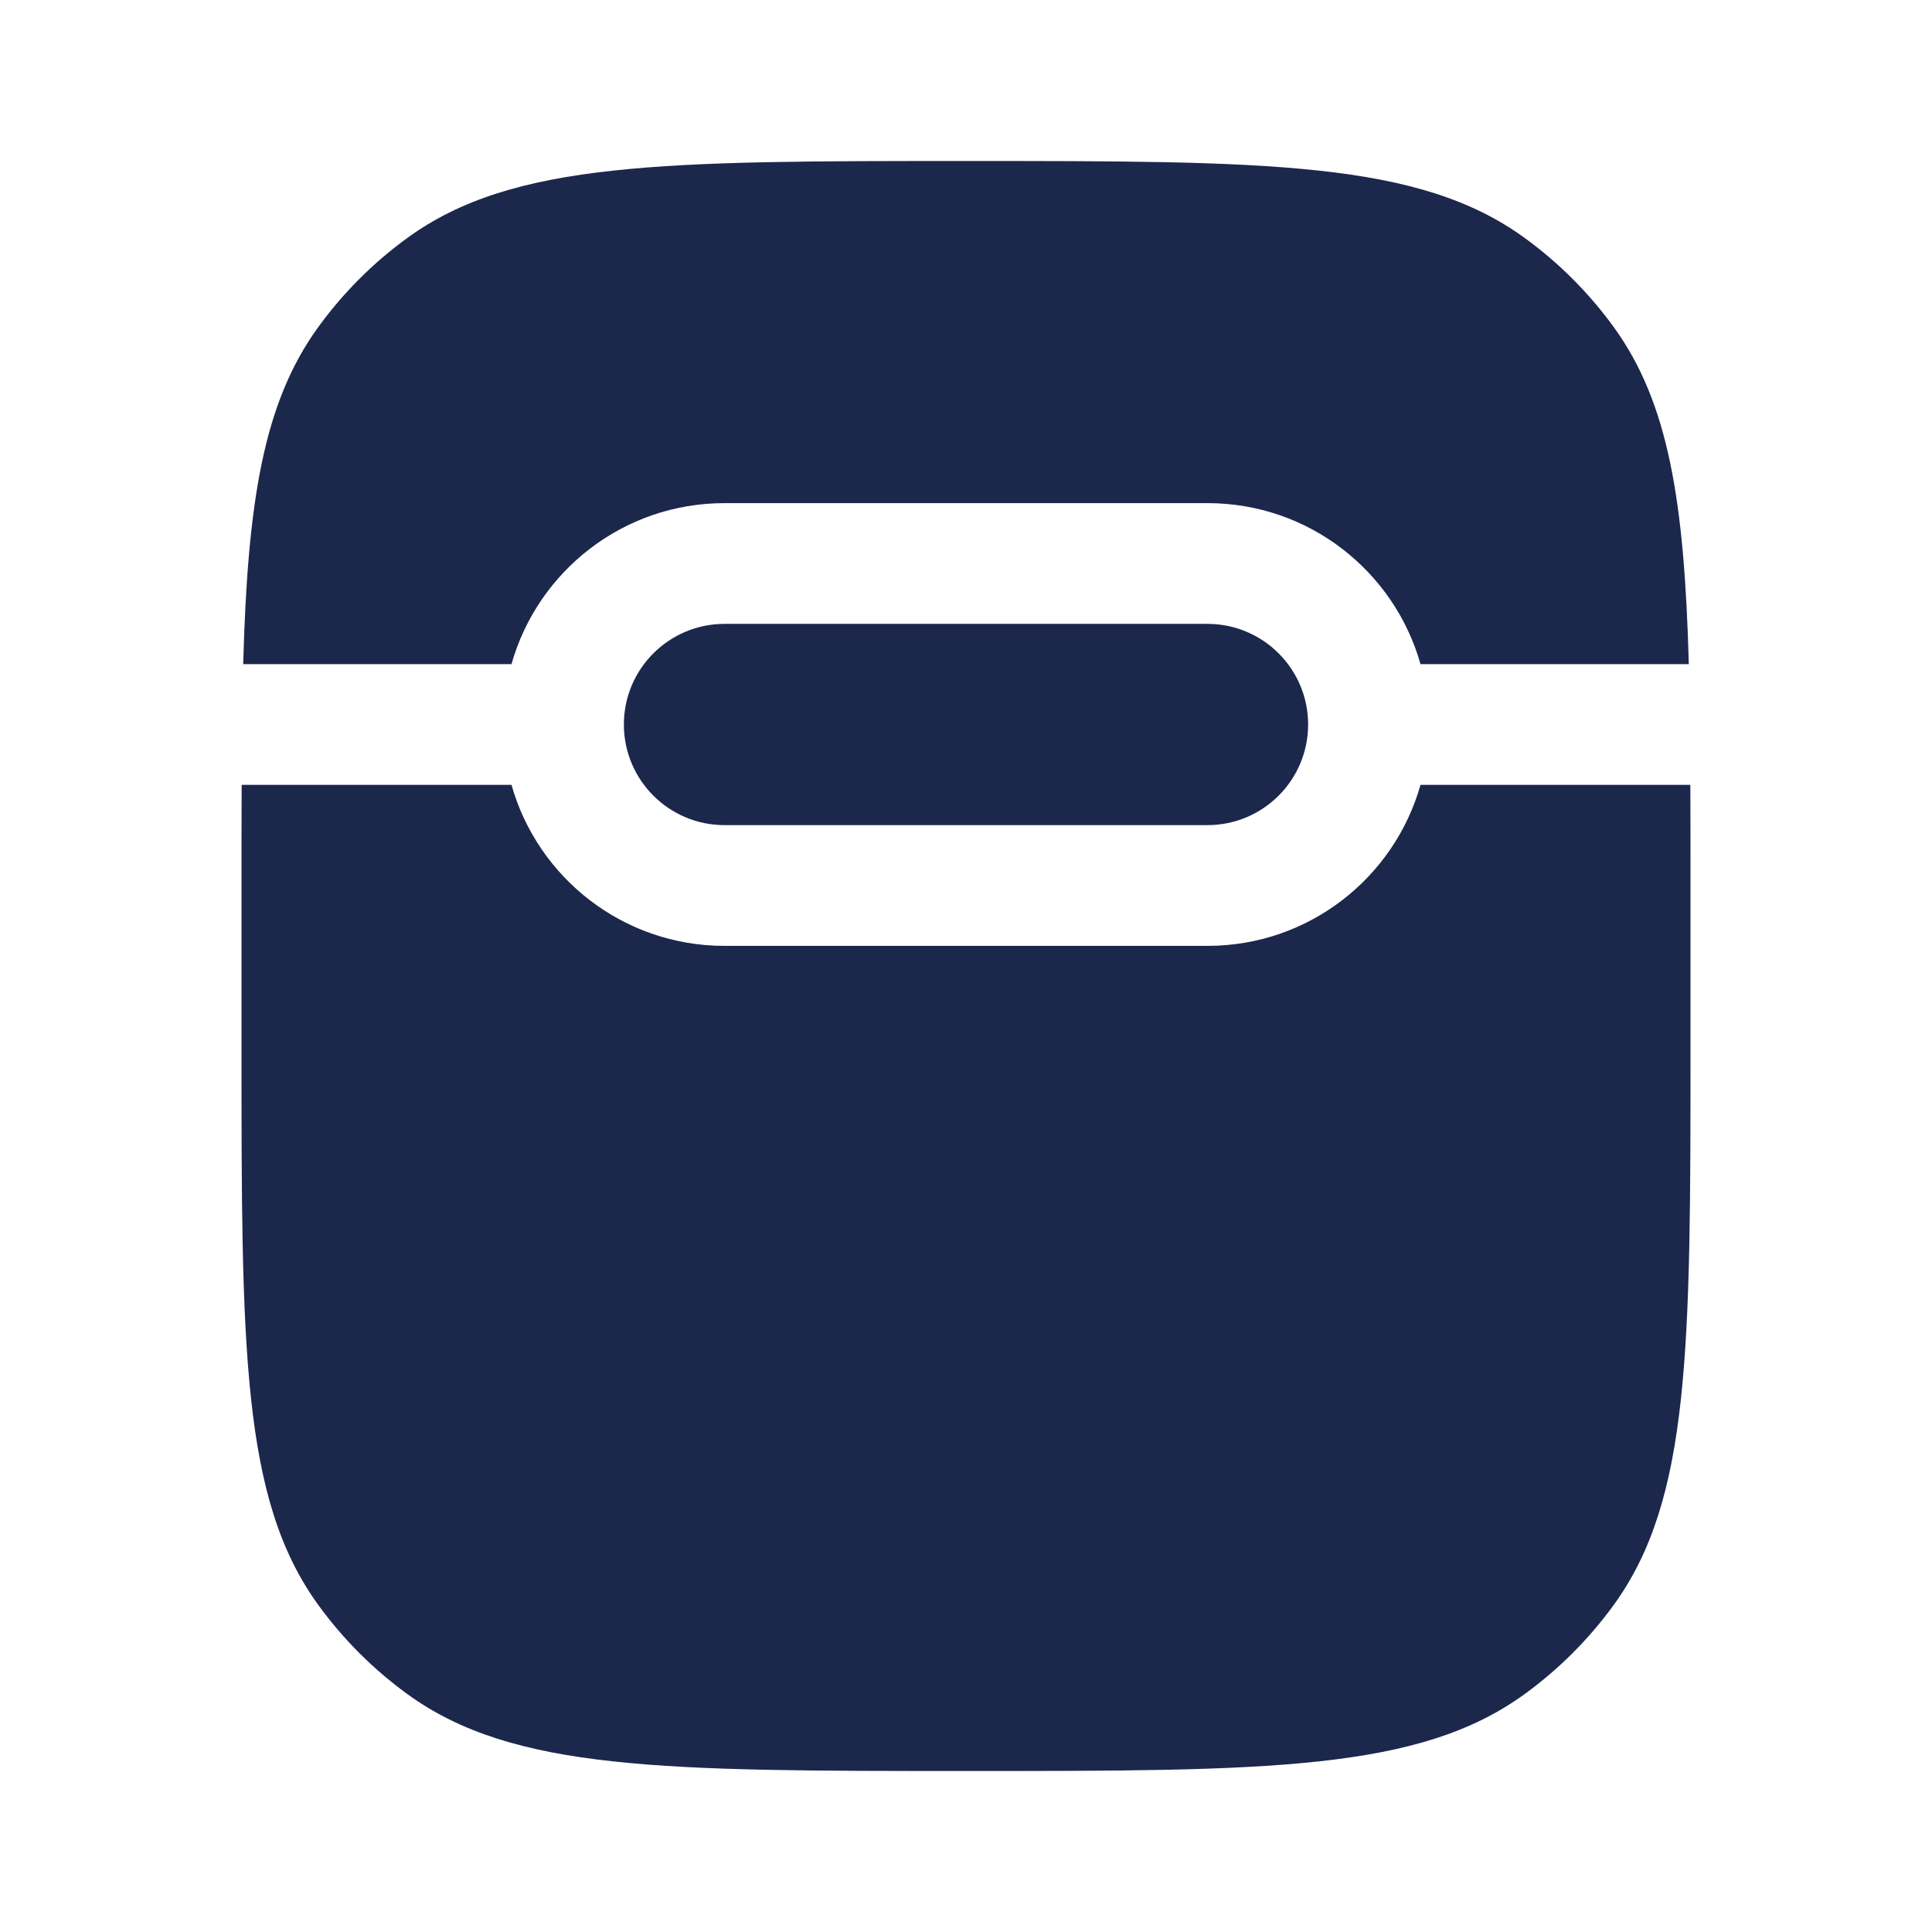<?xml version="1.0" encoding="utf-8"?>
<svg width="800px" height="800px" viewBox="0 0 24 24" fill="none" xmlns="http://www.w3.org/2000/svg">
<path d="M3.002 9.75C3 10.142 3 10.558 3 11V13C3 16.75 3 18.625 3.955 19.939C4.263 20.363 4.637 20.737 5.061 21.045C6.375 22 8.25 22 12 22C15.75 22 17.625 22 18.939 21.045C19.363 20.737 19.737 20.363 20.045 19.939C21 18.625 21 16.75 21 13V11C21 10.558 21 10.142 20.998 9.75H17.646C17.32 10.904 16.259 11.75 15 11.75H9C7.741 11.75 6.68 10.904 6.354 9.75H3.002Z" fill="#1C274C"/>
<path d="M3.021 8.25H6.354C6.68 7.096 7.741 6.25 9 6.25H15C16.259 6.25 17.32 7.096 17.646 8.25H20.979C20.924 6.239 20.731 5.005 20.045 4.061C19.737 3.637 19.363 3.263 18.939 2.955C17.625 2 15.75 2 12 2C8.25 2 6.375 2 5.061 2.955C4.637 3.263 4.263 3.637 3.955 4.061C3.269 5.005 3.076 6.239 3.021 8.25Z" fill="#1C274C"/>
<path d="M7.75 9C7.75 8.31 8.31 7.75 9 7.75H15C15.69 7.75 16.25 8.31 16.25 9C16.25 9.69 15.69 10.25 15 10.25H9C8.31 10.25 7.75 9.69 7.75 9Z" fill="#1C274C"/>
</svg>